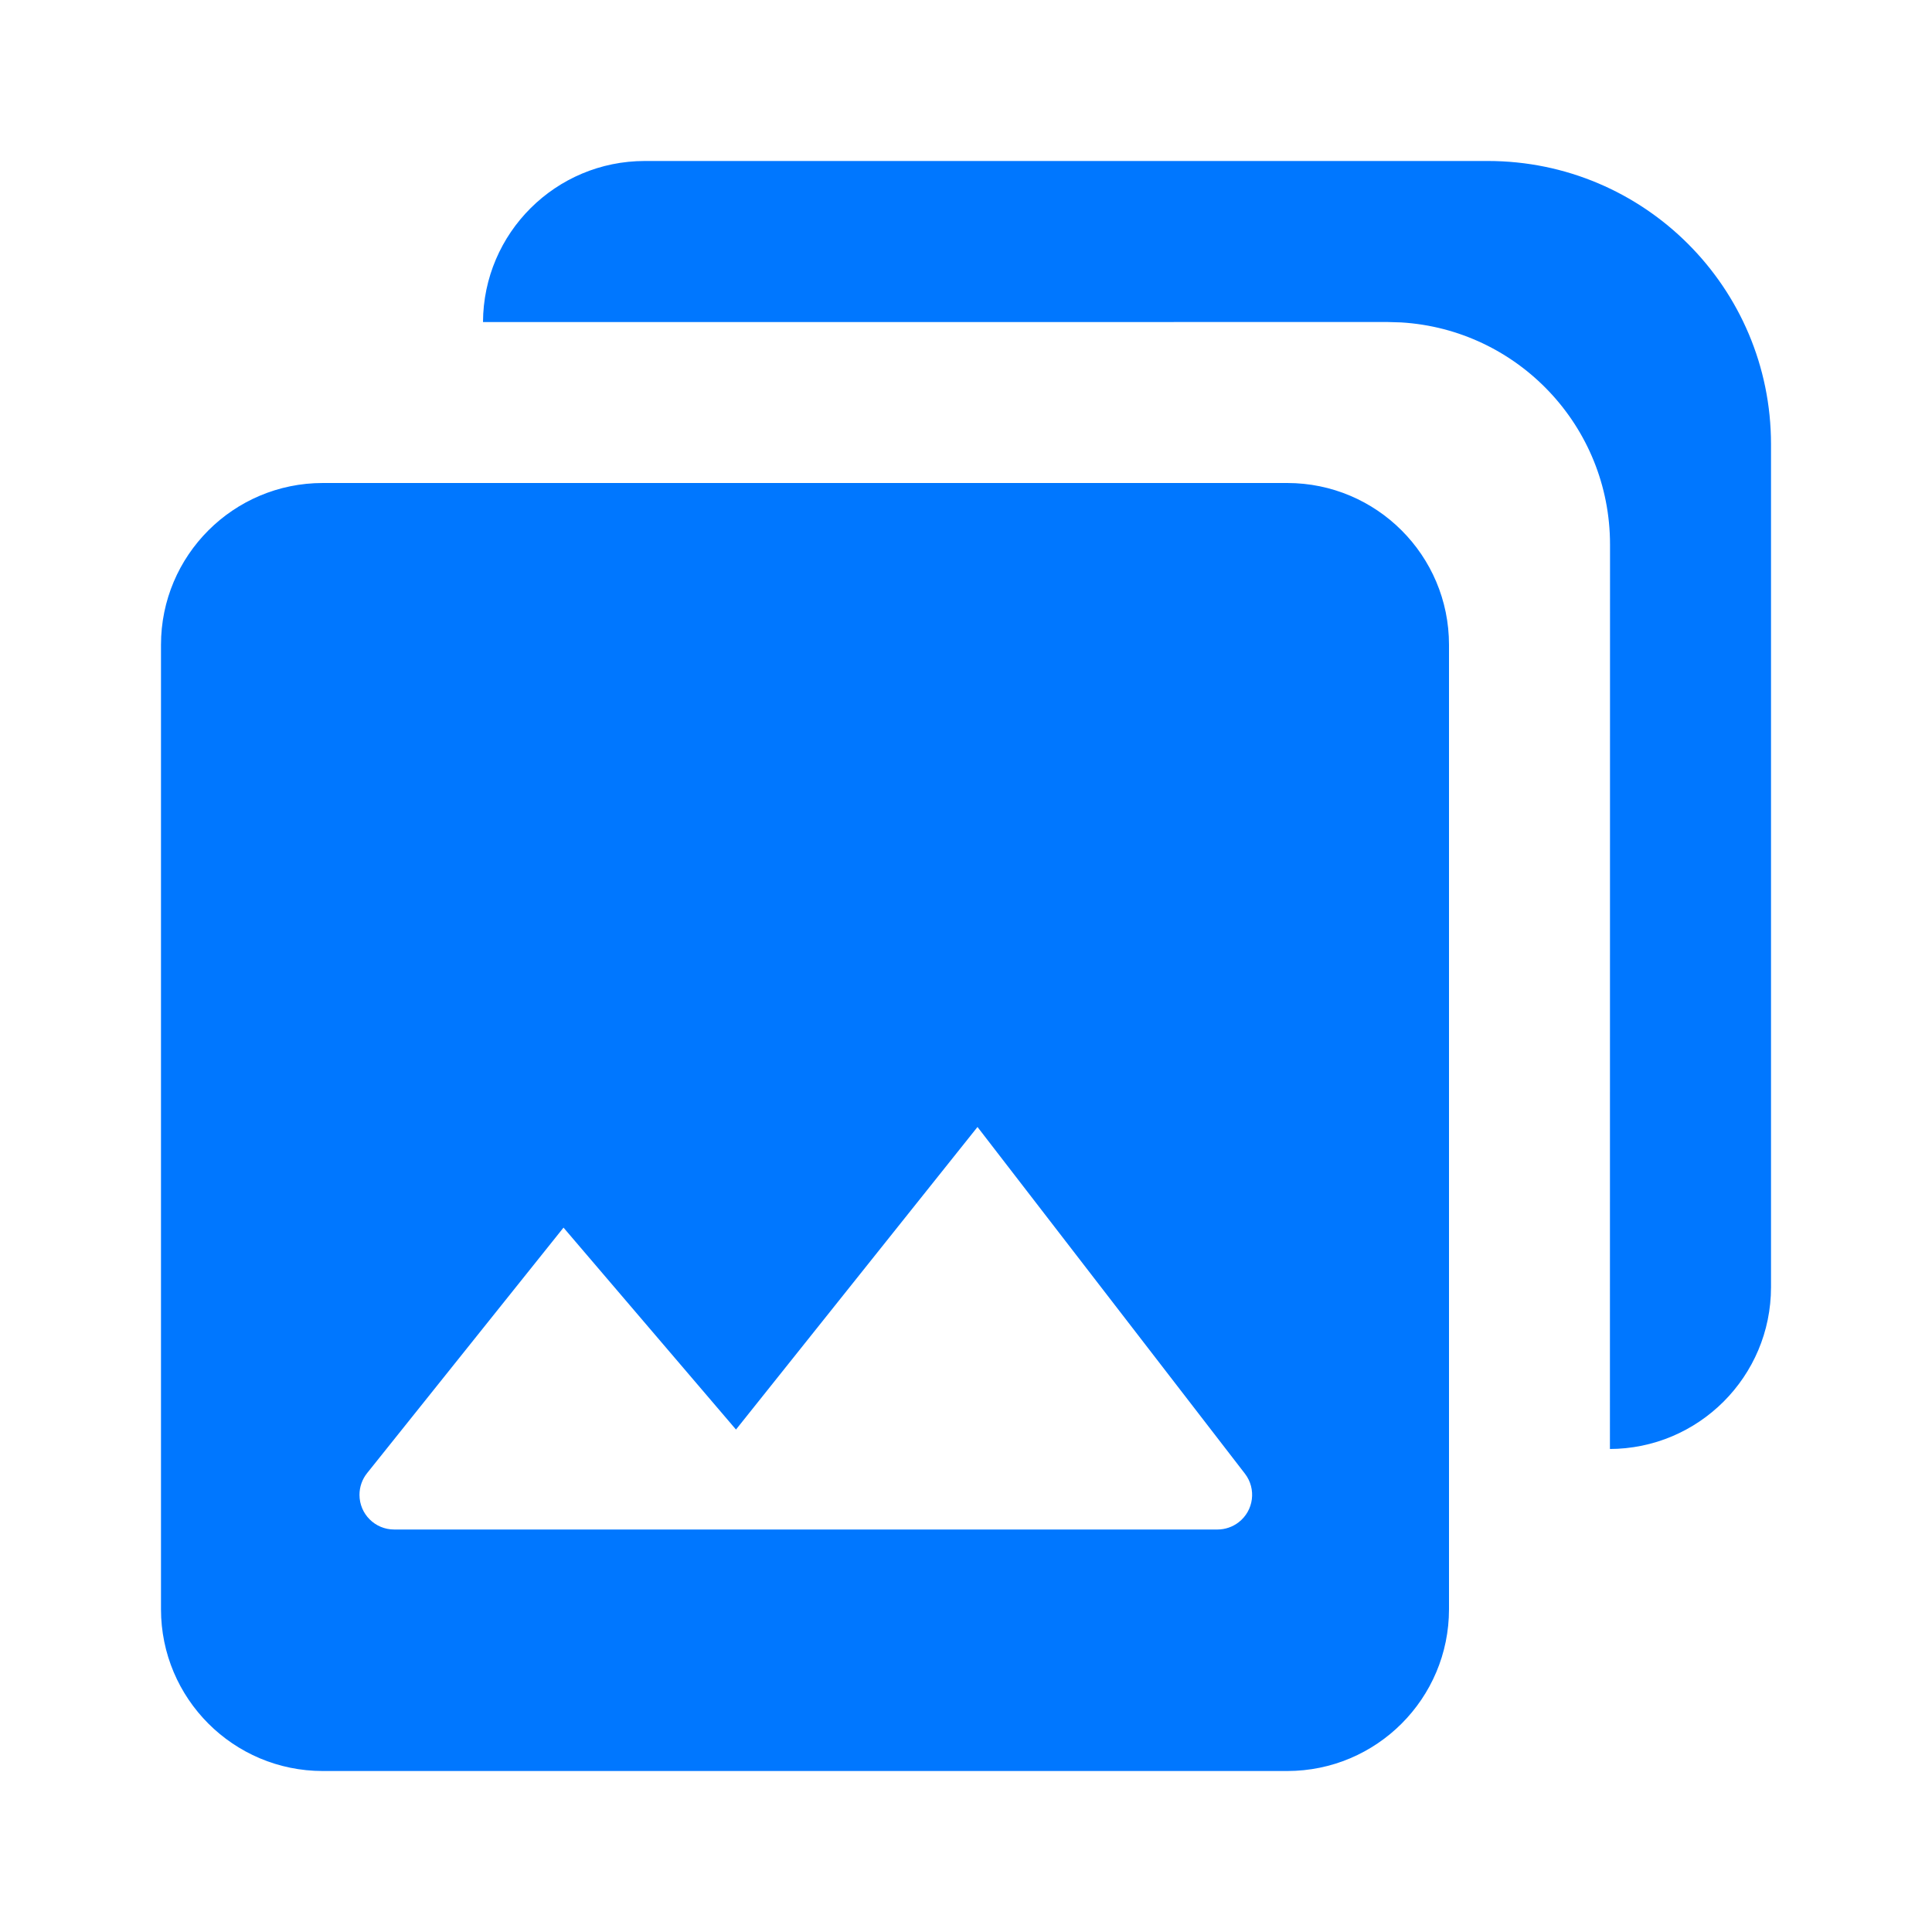 <?xml version="1.0" encoding="UTF-8"?> <svg xmlns="http://www.w3.org/2000/svg" width="58" height="58" viewBox="0 0 58 58" fill="none"><path d="M44.666 4.833C49.361 4.833 53.167 8.639 53.167 13.334V38.642C53.167 41.325 50.992 43.5 48.309 43.5H48.331L48.334 16.346C48.334 12.793 45.561 9.889 42.061 9.679L41.654 9.667L14.5 9.669C14.512 6.996 16.682 4.833 19.358 4.833H44.666ZM38.643 14.5H9.691C7.008 14.5 4.833 16.675 4.833 19.357V48.309C4.833 50.992 7.008 53.167 9.691 53.167H38.643C41.325 53.167 43.5 50.992 43.5 48.309V19.357C43.5 16.675 41.325 14.5 38.643 14.5ZM16.917 36.854L22.095 42.916L29.345 33.833L37.373 44.24C37.724 44.695 37.64 45.349 37.185 45.7C37.003 45.84 36.779 45.917 36.549 45.917H11.832C11.258 45.917 10.792 45.451 10.792 44.876C10.792 44.639 10.872 44.41 11.02 44.225L16.917 36.854Z" fill="#0077FF"></path></svg> 